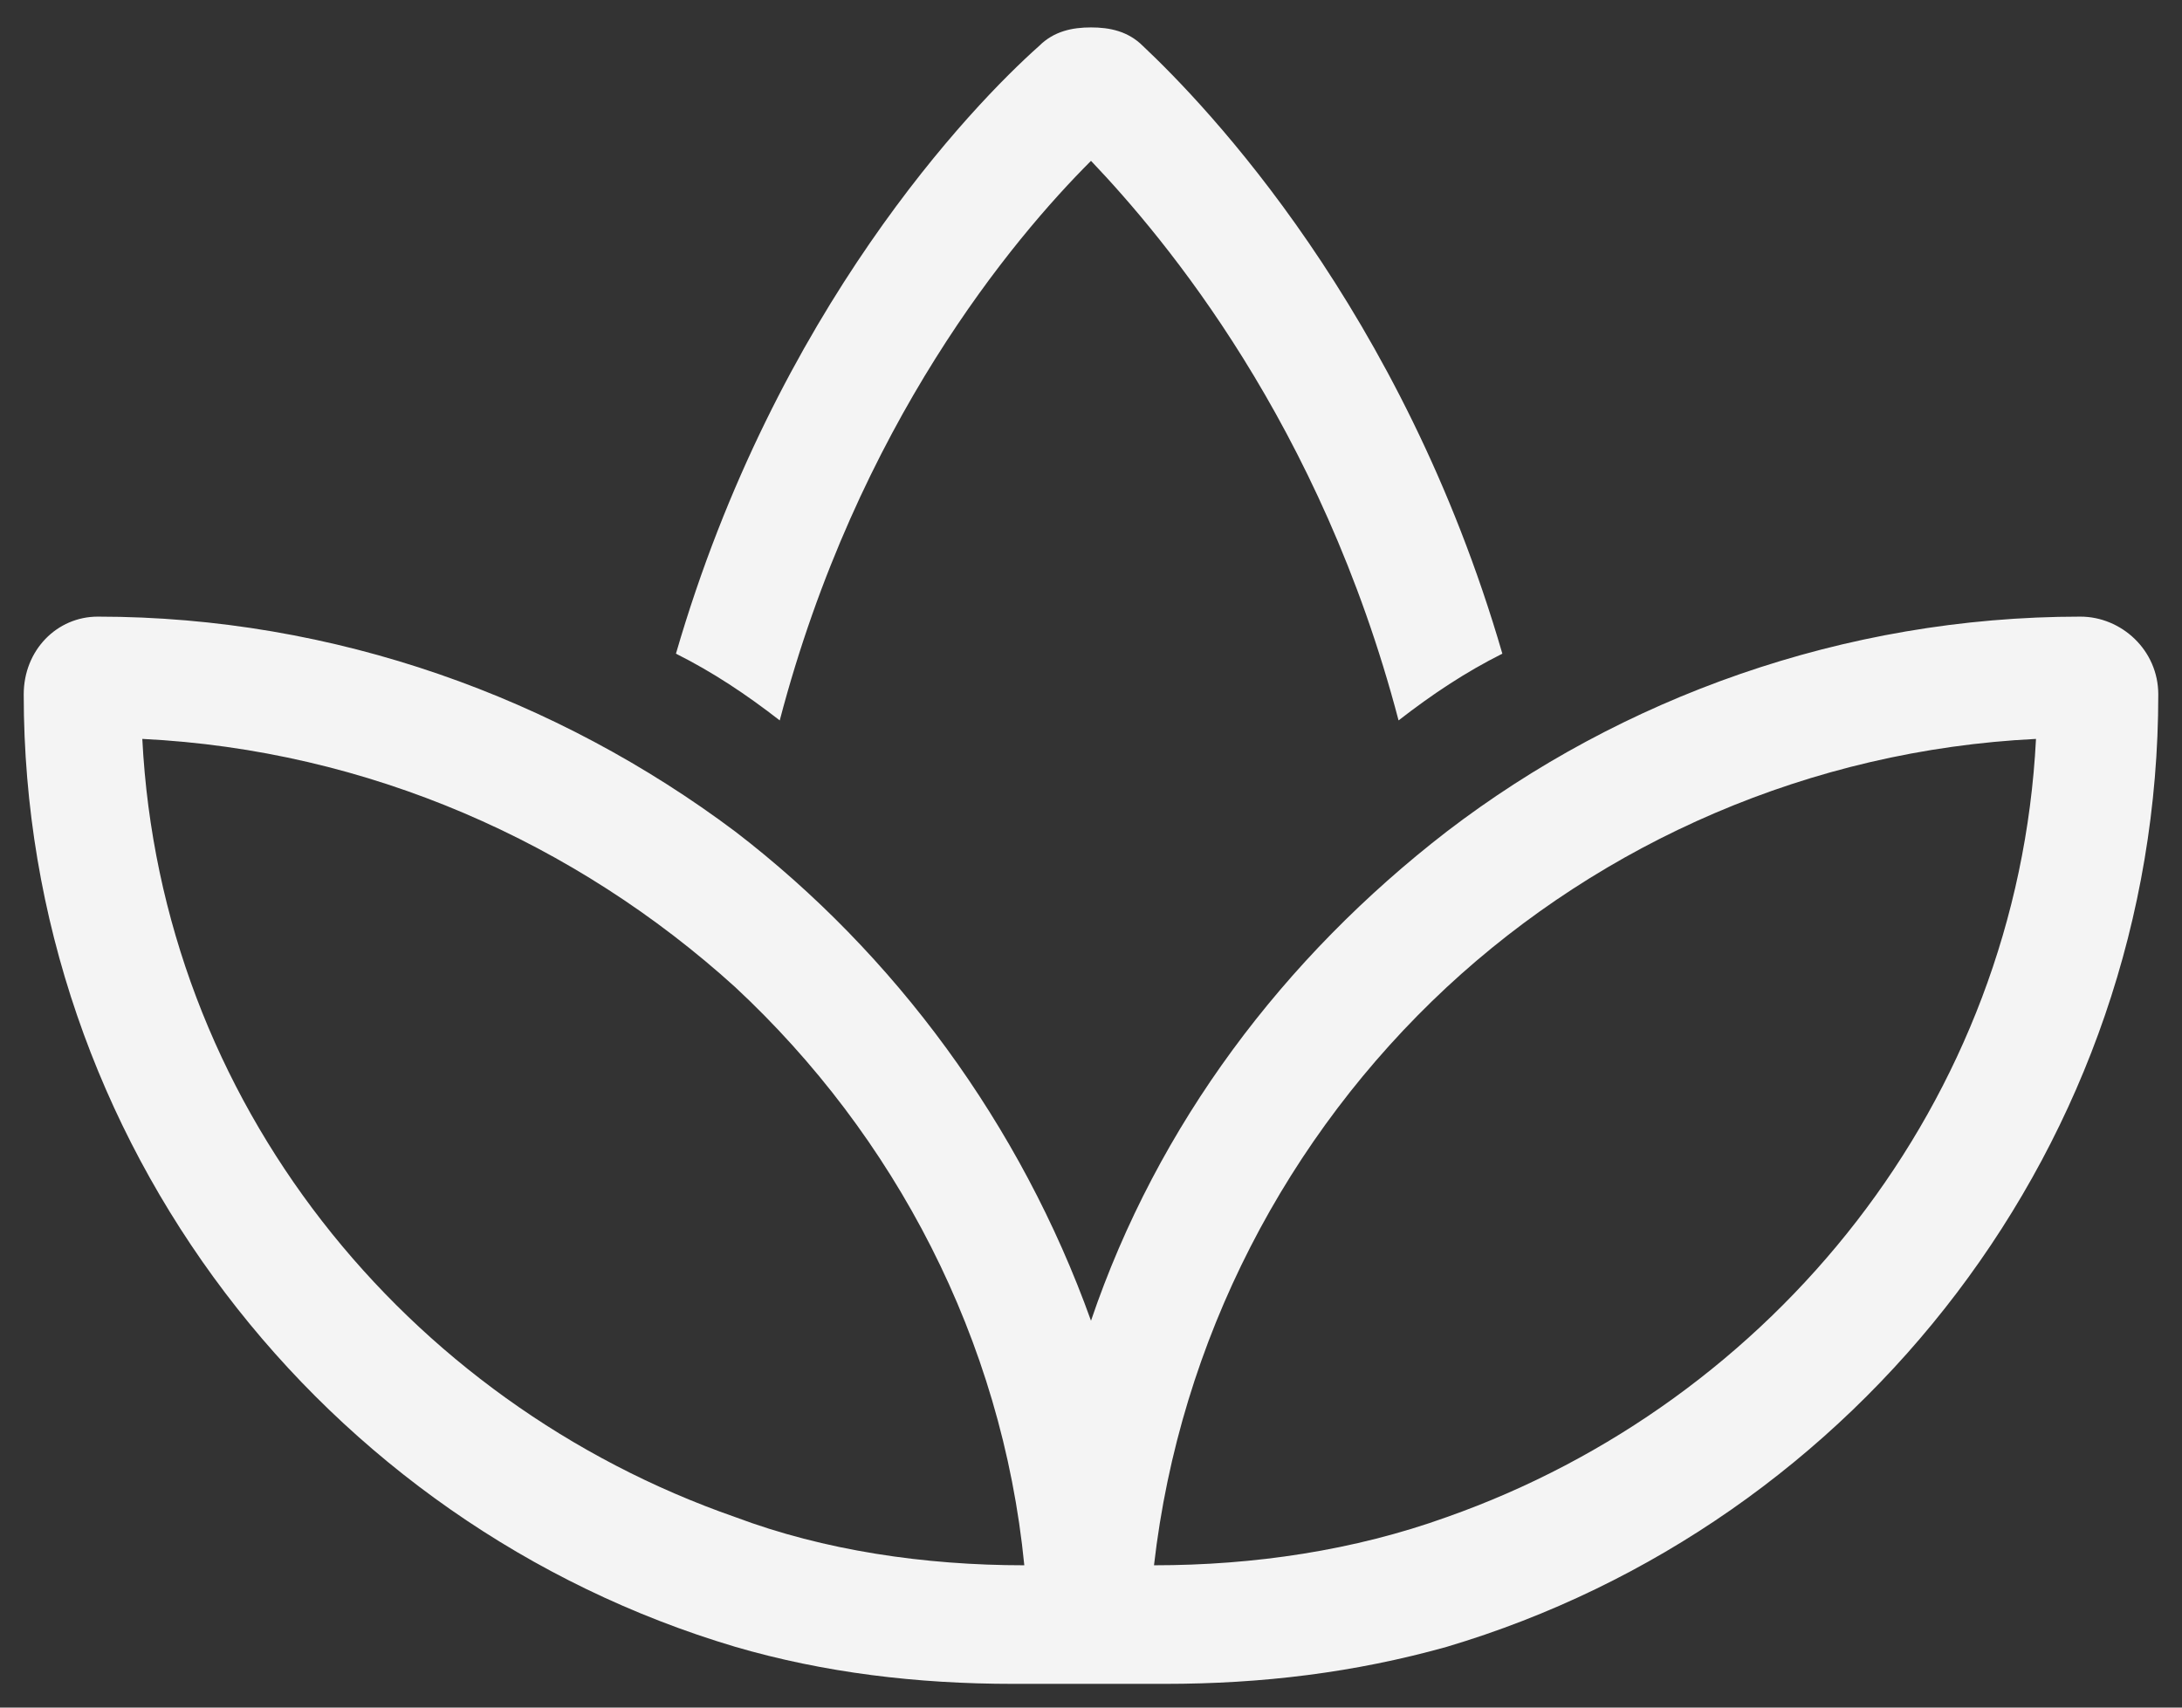 <svg xmlns="http://www.w3.org/2000/svg" width="46" height="36" viewBox="0 0 46 36" fill="none"><rect x="0" y="0" width="46" height="36" fill="#333333" stroke="none"/><path d="M29.484 15.188C27.844 8.938 24.562 5.031 23 3.391C21.359 5.031 18.078 8.938 16.438 15.188C15.734 14.641 15.031 14.172 14.25 13.781C16.359 6.516 20.5 2.219 21.906 0.969C22.219 0.656 22.609 0.578 23 0.578C23.391 0.578 23.781 0.656 24.094 0.969C25.422 2.219 29.562 6.516 31.672 13.781C30.891 14.172 30.188 14.641 29.484 15.188ZM15.5 34.719C6.828 32.141 0.5 24.094 0.5 14.641C0.5 13.703 1.203 13 2.062 13C7.062 13 11.75 14.719 15.5 17.531C18.859 20.109 21.516 23.703 23 27.844C24.406 23.703 27.062 20.188 30.5 17.531C34.172 14.719 38.859 13 43.859 13C44.719 13 45.5 13.703 45.5 14.641C45.5 24.094 39.172 32.141 30.5 34.719C28.547 35.266 26.594 35.5 24.562 35.5H21.359C19.328 35.5 17.375 35.266 15.5 34.719ZM15.5 31.984C17.375 32.688 19.484 33 21.594 33C21.125 28.234 18.859 23.938 15.5 20.812C12.141 17.766 7.766 15.812 3 15.578C3.391 23.234 8.547 29.562 15.5 31.984ZM30.5 31.984C37.375 29.562 42.531 23.234 42.922 15.578C38.156 15.812 33.781 17.766 30.5 20.812C27.141 23.938 24.875 28.234 24.328 33C26.438 33 28.547 32.688 30.5 31.984Z" fill="#F4F4F4"></path></svg>